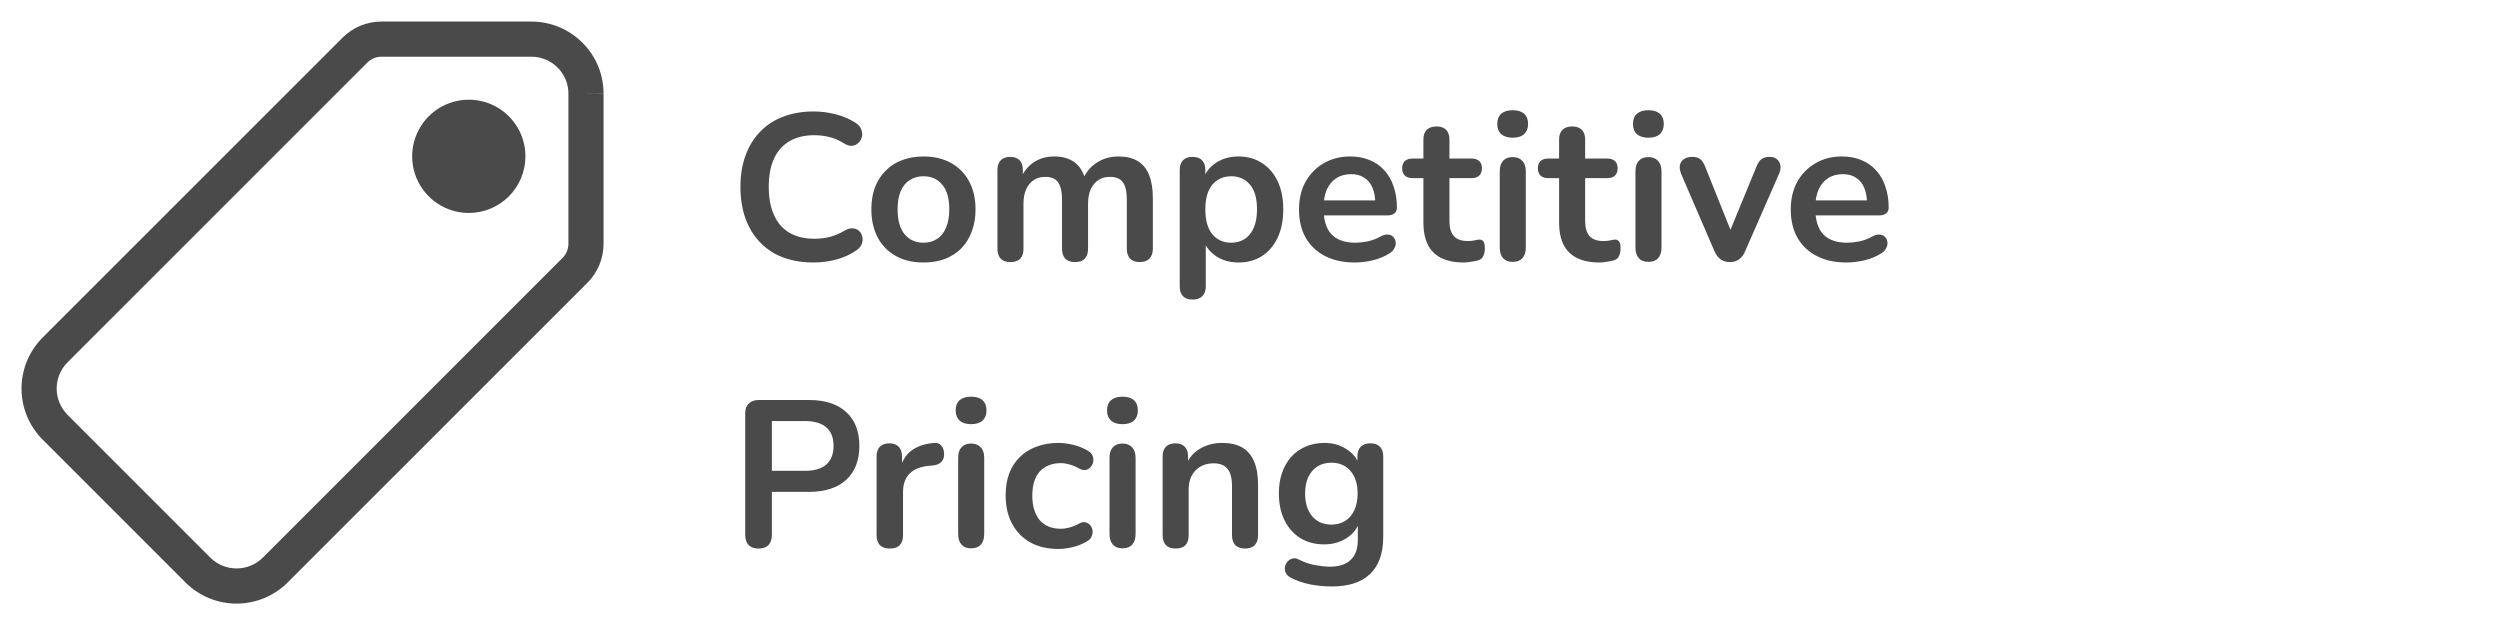 <svg xmlns="http://www.w3.org/2000/svg" width="192" height="48" viewBox="0 0 192 48" fill="none"><path d="M36.005 14.999C35.411 14.999 34.83 14.823 34.337 14.494C33.843 14.164 33.458 13.695 33.231 13.146C33.004 12.598 32.944 11.994 33.06 11.412C33.176 10.829 33.462 10.294 33.882 9.874C34.302 9.455 34.837 9.169 35.419 9.053C36.001 8.937 36.605 8.996 37.154 9.224C37.702 9.451 38.171 9.836 38.501 10.329C38.831 10.823 39.007 11.404 39.007 11.997C39.007 12.794 38.691 13.557 38.127 14.12C37.564 14.683 36.801 14.999 36.005 14.999Z" fill="#4A4A4A"></path><path fill-rule="evenodd" clip-rule="evenodd" d="M40.811 1.656C41.542 1.655 42.266 1.799 42.941 2.08C43.616 2.361 44.227 2.772 44.741 3.291C45.256 3.805 45.663 4.416 45.94 5.089C46.217 5.762 46.357 6.482 46.353 7.21L46.353 7.214L45.004 7.206H46.353V7.21V18.737L46.353 18.741C46.35 19.853 45.908 20.919 45.123 21.706L22.092 44.733C21.051 45.772 19.639 46.357 18.169 46.357C16.698 46.357 15.287 45.773 14.246 44.734L3.276 33.764C2.238 32.724 1.653 31.312 1.653 29.842C1.653 28.372 2.237 26.961 3.275 25.92L26.319 2.881C27.108 2.099 28.173 1.658 29.285 1.656L40.811 1.656ZM41.904 4.572C41.559 4.428 41.189 4.355 40.815 4.356L40.812 4.356H29.289C28.889 4.357 28.506 4.515 28.222 4.796L5.186 27.827C4.652 28.362 4.353 29.087 4.353 29.842C4.353 30.597 4.652 31.321 5.185 31.856L16.153 42.824C16.688 43.357 17.413 43.657 18.169 43.657C18.924 43.657 19.649 43.358 20.183 42.824L43.211 19.801C43.492 19.518 43.652 19.134 43.654 18.735V7.198C43.656 6.827 43.585 6.459 43.444 6.116C43.302 5.773 43.094 5.461 42.832 5.199L42.825 5.192C42.562 4.927 42.249 4.716 41.904 4.572ZM35.155 7.74C35.999 7.572 36.873 7.658 37.668 7.987C38.463 8.317 39.142 8.874 39.62 9.589C40.098 10.305 40.353 11.146 40.353 12.006C40.353 13.16 39.895 14.266 39.079 15.082C38.264 15.897 37.157 16.356 36.004 16.356C35.143 16.356 34.302 16.101 33.587 15.623C32.872 15.145 32.314 14.465 31.985 13.671C31.656 12.876 31.57 12.001 31.737 11.157C31.905 10.314 32.319 9.539 32.928 8.93C33.536 8.322 34.311 7.908 35.155 7.74Z" fill="#4A4A4A"></path><path d="M62.48 20.16C61.307 20.16 60.299 19.925 59.456 19.456C58.624 18.976 57.984 18.304 57.536 17.44C57.088 16.565 56.864 15.536 56.864 14.352C56.864 13.467 56.992 12.672 57.248 11.968C57.504 11.253 57.872 10.645 58.352 10.144C58.832 9.632 59.419 9.243 60.112 8.976C60.816 8.699 61.605 8.56 62.48 8.56C63.067 8.56 63.643 8.635 64.208 8.784C64.773 8.933 65.269 9.147 65.696 9.424C65.92 9.563 66.069 9.733 66.144 9.936C66.219 10.128 66.235 10.32 66.192 10.512C66.149 10.693 66.059 10.848 65.92 10.976C65.792 11.104 65.627 11.179 65.424 11.2C65.232 11.211 65.019 11.141 64.784 10.992C64.453 10.779 64.096 10.624 63.712 10.528C63.328 10.432 62.939 10.384 62.544 10.384C61.787 10.384 61.147 10.539 60.624 10.848C60.101 11.157 59.707 11.605 59.44 12.192C59.173 12.779 59.04 13.499 59.04 14.352C59.04 15.195 59.173 15.915 59.44 16.512C59.707 17.109 60.101 17.563 60.624 17.872C61.147 18.181 61.787 18.336 62.544 18.336C62.949 18.336 63.349 18.288 63.744 18.192C64.139 18.085 64.512 17.925 64.864 17.712C65.099 17.573 65.307 17.515 65.488 17.536C65.68 17.547 65.84 17.611 65.968 17.728C66.096 17.845 66.181 17.995 66.224 18.176C66.267 18.347 66.256 18.528 66.192 18.72C66.128 18.901 66 19.061 65.808 19.2C65.381 19.509 64.869 19.749 64.272 19.92C63.685 20.08 63.088 20.16 62.48 20.16ZM70.921 20.16C70.11 20.16 69.406 19.995 68.808 19.664C68.211 19.333 67.747 18.864 67.416 18.256C67.086 17.637 66.921 16.912 66.921 16.08C66.921 15.451 67.011 14.891 67.192 14.4C67.385 13.899 67.656 13.472 68.008 13.12C68.361 12.757 68.782 12.485 69.272 12.304C69.763 12.112 70.312 12.016 70.921 12.016C71.731 12.016 72.435 12.181 73.032 12.512C73.63 12.843 74.094 13.312 74.424 13.92C74.755 14.528 74.921 15.248 74.921 16.08C74.921 16.709 74.825 17.275 74.632 17.776C74.451 18.277 74.184 18.709 73.832 19.072C73.481 19.424 73.059 19.696 72.569 19.888C72.078 20.069 71.528 20.16 70.921 20.16ZM70.921 18.64C71.315 18.64 71.662 18.544 71.96 18.352C72.259 18.16 72.489 17.877 72.648 17.504C72.819 17.12 72.904 16.645 72.904 16.08C72.904 15.227 72.723 14.592 72.361 14.176C71.998 13.749 71.518 13.536 70.921 13.536C70.526 13.536 70.179 13.632 69.88 13.824C69.582 14.005 69.347 14.288 69.177 14.672C69.016 15.045 68.936 15.515 68.936 16.08C68.936 16.923 69.118 17.563 69.481 18C69.843 18.427 70.323 18.64 70.921 18.64ZM77.595 20.128C77.275 20.128 77.03 20.043 76.859 19.872C76.689 19.691 76.603 19.435 76.603 19.104V13.056C76.603 12.725 76.689 12.475 76.859 12.304C77.03 12.133 77.27 12.048 77.579 12.048C77.889 12.048 78.129 12.133 78.299 12.304C78.47 12.475 78.555 12.725 78.555 13.056V14.224L78.379 13.744C78.593 13.211 78.923 12.789 79.371 12.48C79.819 12.171 80.353 12.016 80.971 12.016C81.601 12.016 82.118 12.165 82.523 12.464C82.929 12.763 83.211 13.221 83.371 13.84H83.147C83.361 13.275 83.713 12.832 84.203 12.512C84.694 12.181 85.259 12.016 85.899 12.016C86.497 12.016 86.987 12.133 87.371 12.368C87.766 12.603 88.059 12.96 88.251 13.44C88.443 13.909 88.539 14.507 88.539 15.232V19.104C88.539 19.435 88.449 19.691 88.267 19.872C88.097 20.043 87.851 20.128 87.531 20.128C87.211 20.128 86.966 20.043 86.795 19.872C86.625 19.691 86.539 19.435 86.539 19.104V15.312C86.539 14.715 86.438 14.277 86.235 14C86.043 13.723 85.713 13.584 85.243 13.584C84.721 13.584 84.31 13.771 84.011 14.144C83.713 14.507 83.563 15.013 83.563 15.664V19.104C83.563 19.435 83.478 19.691 83.307 19.872C83.137 20.043 82.891 20.128 82.571 20.128C82.251 20.128 82.001 20.043 81.819 19.872C81.649 19.691 81.563 19.435 81.563 19.104V15.312C81.563 14.715 81.462 14.277 81.259 14C81.067 13.723 80.742 13.584 80.283 13.584C79.761 13.584 79.35 13.771 79.051 14.144C78.753 14.507 78.603 15.013 78.603 15.664V19.104C78.603 19.787 78.267 20.128 77.595 20.128ZM91.594 23.008C91.275 23.008 91.029 22.923 90.859 22.752C90.688 22.581 90.603 22.331 90.603 22V13.056C90.603 12.725 90.688 12.475 90.859 12.304C91.029 12.133 91.269 12.048 91.579 12.048C91.898 12.048 92.144 12.133 92.314 12.304C92.485 12.475 92.57 12.725 92.57 13.056V14.304L92.394 13.824C92.555 13.28 92.88 12.843 93.371 12.512C93.872 12.181 94.453 12.016 95.115 12.016C95.797 12.016 96.394 12.181 96.906 12.512C97.429 12.843 97.835 13.312 98.123 13.92C98.41 14.517 98.555 15.237 98.555 16.08C98.555 16.912 98.41 17.637 98.123 18.256C97.835 18.864 97.434 19.333 96.922 19.664C96.41 19.995 95.808 20.16 95.115 20.16C94.464 20.16 93.893 20 93.403 19.68C92.912 19.349 92.581 18.923 92.41 18.4H92.603V22C92.603 22.331 92.512 22.581 92.331 22.752C92.16 22.923 91.915 23.008 91.594 23.008ZM94.555 18.64C94.949 18.64 95.296 18.544 95.594 18.352C95.893 18.16 96.123 17.877 96.282 17.504C96.453 17.12 96.538 16.645 96.538 16.08C96.538 15.227 96.357 14.592 95.995 14.176C95.632 13.749 95.152 13.536 94.555 13.536C94.16 13.536 93.813 13.632 93.514 13.824C93.216 14.005 92.981 14.288 92.811 14.672C92.65 15.045 92.57 15.515 92.57 16.08C92.57 16.923 92.752 17.563 93.115 18C93.477 18.427 93.957 18.64 94.555 18.64ZM104.052 20.16C103.167 20.16 102.404 19.995 101.764 19.664C101.124 19.333 100.628 18.864 100.276 18.256C99.935 17.648 99.764 16.928 99.764 16.096C99.764 15.285 99.93 14.576 100.26 13.968C100.602 13.36 101.066 12.885 101.652 12.544C102.25 12.192 102.927 12.016 103.684 12.016C104.239 12.016 104.735 12.107 105.172 12.288C105.62 12.469 105.999 12.731 106.308 13.072C106.628 13.413 106.868 13.829 107.028 14.32C107.199 14.8 107.284 15.344 107.284 15.952C107.284 16.144 107.215 16.293 107.076 16.4C106.948 16.496 106.762 16.544 106.516 16.544H101.38V15.392H105.876L105.62 15.632C105.62 15.141 105.546 14.731 105.396 14.4C105.258 14.069 105.05 13.819 104.772 13.648C104.506 13.467 104.17 13.376 103.764 13.376C103.316 13.376 102.932 13.483 102.612 13.696C102.303 13.899 102.063 14.192 101.892 14.576C101.732 14.949 101.652 15.397 101.652 15.92V16.032C101.652 16.907 101.855 17.563 102.26 18C102.676 18.427 103.284 18.64 104.084 18.64C104.362 18.64 104.671 18.608 105.012 18.544C105.364 18.469 105.695 18.347 106.004 18.176C106.228 18.048 106.426 17.995 106.596 18.016C106.767 18.027 106.9 18.085 106.996 18.192C107.103 18.299 107.167 18.432 107.188 18.592C107.21 18.741 107.178 18.896 107.092 19.056C107.018 19.216 106.884 19.355 106.692 19.472C106.319 19.707 105.887 19.883 105.396 20C104.916 20.107 104.468 20.16 104.052 20.16ZM112.421 20.16C111.728 20.16 111.146 20.043 110.677 19.808C110.218 19.573 109.877 19.232 109.653 18.784C109.429 18.325 109.317 17.76 109.317 17.088V13.68H108.485C108.229 13.68 108.032 13.616 107.893 13.488C107.754 13.349 107.685 13.163 107.685 12.928C107.685 12.683 107.754 12.496 107.893 12.368C108.032 12.24 108.229 12.176 108.485 12.176H109.317V10.72C109.317 10.389 109.402 10.139 109.573 9.968C109.754 9.797 110.005 9.712 110.325 9.712C110.645 9.712 110.89 9.797 111.061 9.968C111.232 10.139 111.317 10.389 111.317 10.72V12.176H113.013C113.269 12.176 113.466 12.24 113.605 12.368C113.744 12.496 113.813 12.683 113.813 12.928C113.813 13.163 113.744 13.349 113.605 13.488C113.466 13.616 113.269 13.68 113.013 13.68H111.317V16.976C111.317 17.488 111.429 17.872 111.653 18.128C111.877 18.384 112.24 18.512 112.741 18.512C112.922 18.512 113.082 18.496 113.221 18.464C113.36 18.432 113.482 18.411 113.589 18.4C113.717 18.389 113.824 18.432 113.909 18.528C113.994 18.613 114.037 18.795 114.037 19.072C114.037 19.285 114 19.477 113.925 19.648C113.861 19.808 113.738 19.92 113.557 19.984C113.418 20.027 113.237 20.064 113.013 20.096C112.789 20.139 112.592 20.16 112.421 20.16ZM116.173 20.112C115.853 20.112 115.607 20.016 115.437 19.824C115.266 19.632 115.181 19.365 115.181 19.024V13.152C115.181 12.8 115.266 12.533 115.437 12.352C115.607 12.16 115.853 12.064 116.173 12.064C116.493 12.064 116.738 12.16 116.909 12.352C117.09 12.533 117.181 12.8 117.181 13.152V19.024C117.181 19.365 117.095 19.632 116.925 19.824C116.754 20.016 116.503 20.112 116.173 20.112ZM116.173 10.576C115.799 10.576 115.506 10.485 115.293 10.304C115.09 10.112 114.989 9.851 114.989 9.52C114.989 9.179 115.09 8.917 115.293 8.736C115.506 8.555 115.799 8.464 116.173 8.464C116.557 8.464 116.85 8.555 117.053 8.736C117.255 8.917 117.357 9.179 117.357 9.52C117.357 9.851 117.255 10.112 117.053 10.304C116.85 10.485 116.557 10.576 116.173 10.576ZM122.843 20.16C122.149 20.16 121.568 20.043 121.099 19.808C120.64 19.573 120.299 19.232 120.075 18.784C119.851 18.325 119.739 17.76 119.739 17.088V13.68H118.907C118.651 13.68 118.453 13.616 118.315 13.488C118.176 13.349 118.107 13.163 118.107 12.928C118.107 12.683 118.176 12.496 118.315 12.368C118.453 12.24 118.651 12.176 118.907 12.176H119.739V10.72C119.739 10.389 119.824 10.139 119.995 9.968C120.176 9.797 120.427 9.712 120.747 9.712C121.067 9.712 121.312 9.797 121.483 9.968C121.653 10.139 121.739 10.389 121.739 10.72V12.176H123.435C123.691 12.176 123.888 12.24 124.027 12.368C124.165 12.496 124.235 12.683 124.235 12.928C124.235 13.163 124.165 13.349 124.027 13.488C123.888 13.616 123.691 13.68 123.435 13.68H121.739V16.976C121.739 17.488 121.851 17.872 122.075 18.128C122.299 18.384 122.661 18.512 123.163 18.512C123.344 18.512 123.504 18.496 123.643 18.464C123.781 18.432 123.904 18.411 124.011 18.4C124.139 18.389 124.245 18.432 124.331 18.528C124.416 18.613 124.459 18.795 124.459 19.072C124.459 19.285 124.421 19.477 124.347 19.648C124.283 19.808 124.16 19.92 123.979 19.984C123.84 20.027 123.659 20.064 123.435 20.096C123.211 20.139 123.013 20.16 122.843 20.16ZM126.595 20.112C126.275 20.112 126.029 20.016 125.859 19.824C125.688 19.632 125.603 19.365 125.603 19.024V13.152C125.603 12.8 125.688 12.533 125.859 12.352C126.029 12.16 126.275 12.064 126.595 12.064C126.915 12.064 127.16 12.16 127.331 12.352C127.512 12.533 127.603 12.8 127.603 13.152V19.024C127.603 19.365 127.517 19.632 127.347 19.824C127.176 20.016 126.925 20.112 126.595 20.112ZM126.595 10.576C126.221 10.576 125.928 10.485 125.715 10.304C125.512 10.112 125.411 9.851 125.411 9.52C125.411 9.179 125.512 8.917 125.715 8.736C125.928 8.555 126.221 8.464 126.595 8.464C126.979 8.464 127.272 8.555 127.475 8.736C127.677 8.917 127.779 9.179 127.779 9.52C127.779 9.851 127.677 10.112 127.475 10.304C127.272 10.485 126.979 10.576 126.595 10.576ZM132.849 20.128C132.582 20.128 132.347 20.059 132.145 19.92C131.953 19.781 131.793 19.568 131.665 19.28L129.121 13.376C129.025 13.141 128.987 12.923 129.009 12.72C129.041 12.517 129.137 12.357 129.297 12.24C129.467 12.112 129.697 12.048 129.985 12.048C130.23 12.048 130.427 12.107 130.577 12.224C130.726 12.331 130.859 12.539 130.977 12.848L133.137 18.24H132.657L134.881 12.832C134.998 12.533 135.131 12.331 135.281 12.224C135.441 12.107 135.654 12.048 135.921 12.048C136.155 12.048 136.342 12.112 136.481 12.24C136.619 12.357 136.705 12.517 136.737 12.72C136.769 12.912 136.731 13.125 136.625 13.36L134.033 19.28C133.915 19.568 133.755 19.781 133.553 19.92C133.361 20.059 133.126 20.128 132.849 20.128ZM141.818 20.16C140.933 20.16 140.17 19.995 139.53 19.664C138.89 19.333 138.394 18.864 138.042 18.256C137.701 17.648 137.53 16.928 137.53 16.096C137.53 15.285 137.695 14.576 138.026 13.968C138.367 13.36 138.831 12.885 139.418 12.544C140.015 12.192 140.693 12.016 141.45 12.016C142.005 12.016 142.501 12.107 142.938 12.288C143.386 12.469 143.765 12.731 144.074 13.072C144.394 13.413 144.634 13.829 144.794 14.32C144.965 14.8 145.05 15.344 145.05 15.952C145.05 16.144 144.981 16.293 144.842 16.4C144.714 16.496 144.527 16.544 144.282 16.544H139.146V15.392H143.642L143.386 15.632C143.386 15.141 143.311 14.731 143.162 14.4C143.023 14.069 142.815 13.819 142.538 13.648C142.271 13.467 141.935 13.376 141.53 13.376C141.082 13.376 140.698 13.483 140.378 13.696C140.069 13.899 139.829 14.192 139.658 14.576C139.498 14.949 139.418 15.397 139.418 15.92V16.032C139.418 16.907 139.621 17.563 140.026 18C140.442 18.427 141.05 18.64 141.85 18.64C142.127 18.64 142.437 18.608 142.778 18.544C143.13 18.469 143.461 18.347 143.77 18.176C143.994 18.048 144.191 17.995 144.362 18.016C144.533 18.027 144.666 18.085 144.762 18.192C144.869 18.299 144.933 18.432 144.954 18.592C144.975 18.741 144.943 18.896 144.858 19.056C144.783 19.216 144.65 19.355 144.458 19.472C144.085 19.707 143.653 19.883 143.162 20C142.682 20.107 142.234 20.16 141.818 20.16ZM58.256 42.128C57.925 42.128 57.669 42.037 57.488 41.856C57.317 41.664 57.232 41.403 57.232 41.072V31.76C57.232 31.419 57.323 31.163 57.504 30.992C57.685 30.811 57.941 30.72 58.272 30.72H62.128C63.365 30.72 64.32 31.029 64.992 31.648C65.664 32.267 66 33.131 66 34.24C66 35.349 65.664 36.219 64.992 36.848C64.32 37.467 63.365 37.776 62.128 37.776H59.28V41.072C59.28 41.403 59.195 41.664 59.024 41.856C58.853 42.037 58.597 42.128 58.256 42.128ZM59.28 36.16H61.808C62.533 36.16 63.083 36 63.456 35.68C63.829 35.349 64.016 34.869 64.016 34.24C64.016 33.611 63.829 33.136 63.456 32.816C63.083 32.496 62.533 32.336 61.808 32.336H59.28V36.16ZM68.345 42.128C68.015 42.128 67.759 42.043 67.577 41.872C67.407 41.691 67.321 41.435 67.321 41.104V35.056C67.321 34.725 67.407 34.475 67.577 34.304C67.748 34.133 67.988 34.048 68.297 34.048C68.607 34.048 68.847 34.133 69.017 34.304C69.188 34.475 69.273 34.725 69.273 35.056V36.064H69.113C69.263 35.424 69.556 34.939 69.993 34.608C70.431 34.277 71.012 34.08 71.737 34.016C71.961 33.995 72.137 34.053 72.265 34.192C72.404 34.32 72.484 34.523 72.505 34.8C72.527 35.067 72.463 35.285 72.313 35.456C72.175 35.616 71.961 35.712 71.673 35.744L71.321 35.776C70.671 35.84 70.18 36.043 69.849 36.384C69.519 36.715 69.353 37.184 69.353 37.792V41.104C69.353 41.435 69.268 41.691 69.097 41.872C68.927 42.043 68.676 42.128 68.345 42.128ZM74.579 42.112C74.259 42.112 74.013 42.016 73.843 41.824C73.672 41.632 73.587 41.365 73.587 41.024V35.152C73.587 34.8 73.672 34.533 73.843 34.352C74.013 34.16 74.259 34.064 74.579 34.064C74.899 34.064 75.144 34.16 75.315 34.352C75.496 34.533 75.587 34.8 75.587 35.152V41.024C75.587 41.365 75.501 41.632 75.331 41.824C75.16 42.016 74.909 42.112 74.579 42.112ZM74.579 32.576C74.206 32.576 73.912 32.485 73.699 32.304C73.496 32.112 73.395 31.851 73.395 31.52C73.395 31.179 73.496 30.917 73.699 30.736C73.912 30.555 74.206 30.464 74.579 30.464C74.963 30.464 75.256 30.555 75.459 30.736C75.662 30.917 75.763 31.179 75.763 31.52C75.763 31.851 75.662 32.112 75.459 32.304C75.256 32.485 74.963 32.576 74.579 32.576ZM81.281 42.16C80.46 42.16 79.745 41.995 79.137 41.664C78.529 41.323 78.06 40.843 77.729 40.224C77.398 39.605 77.233 38.88 77.233 38.048C77.233 37.419 77.324 36.859 77.505 36.368C77.697 35.867 77.969 35.445 78.321 35.104C78.673 34.752 79.1 34.485 79.601 34.304C80.102 34.112 80.662 34.016 81.281 34.016C81.633 34.016 82.012 34.064 82.417 34.16C82.833 34.256 83.222 34.416 83.585 34.64C83.756 34.747 83.868 34.875 83.921 35.024C83.974 35.173 83.985 35.328 83.953 35.488C83.921 35.637 83.852 35.771 83.745 35.888C83.649 35.995 83.526 36.064 83.377 36.096C83.228 36.117 83.062 36.08 82.881 35.984C82.646 35.845 82.406 35.744 82.161 35.68C81.916 35.605 81.681 35.568 81.457 35.568C81.105 35.568 80.796 35.627 80.529 35.744C80.262 35.851 80.033 36.011 79.841 36.224C79.66 36.427 79.521 36.683 79.425 36.992C79.329 37.301 79.281 37.659 79.281 38.064C79.281 38.853 79.468 39.477 79.841 39.936C80.225 40.384 80.764 40.608 81.457 40.608C81.681 40.608 81.91 40.576 82.145 40.512C82.39 40.448 82.636 40.347 82.881 40.208C83.062 40.112 83.222 40.08 83.361 40.112C83.51 40.144 83.633 40.219 83.729 40.336C83.825 40.443 83.884 40.576 83.905 40.736C83.926 40.885 83.905 41.035 83.841 41.184C83.788 41.333 83.681 41.456 83.521 41.552C83.169 41.765 82.796 41.92 82.401 42.016C82.006 42.112 81.633 42.16 81.281 42.16ZM86.204 42.112C85.884 42.112 85.638 42.016 85.468 41.824C85.297 41.632 85.212 41.365 85.212 41.024V35.152C85.212 34.8 85.297 34.533 85.468 34.352C85.638 34.16 85.884 34.064 86.204 34.064C86.524 34.064 86.769 34.16 86.94 34.352C87.121 34.533 87.212 34.8 87.212 35.152V41.024C87.212 41.365 87.126 41.632 86.956 41.824C86.785 42.016 86.534 42.112 86.204 42.112ZM86.204 32.576C85.831 32.576 85.537 32.485 85.324 32.304C85.121 32.112 85.02 31.851 85.02 31.52C85.02 31.179 85.121 30.917 85.324 30.736C85.537 30.555 85.831 30.464 86.204 30.464C86.588 30.464 86.881 30.555 87.084 30.736C87.287 30.917 87.388 31.179 87.388 31.52C87.388 31.851 87.287 32.112 87.084 32.304C86.881 32.485 86.588 32.576 86.204 32.576ZM90.282 42.128C89.962 42.128 89.717 42.043 89.546 41.872C89.375 41.691 89.29 41.435 89.29 41.104V35.056C89.29 34.725 89.375 34.475 89.546 34.304C89.717 34.133 89.957 34.048 90.266 34.048C90.575 34.048 90.815 34.133 90.986 34.304C91.157 34.475 91.242 34.725 91.242 35.056V36.144L91.066 35.744C91.301 35.179 91.663 34.752 92.154 34.464C92.655 34.165 93.221 34.016 93.85 34.016C94.479 34.016 94.997 34.133 95.402 34.368C95.807 34.603 96.111 34.96 96.314 35.44C96.517 35.909 96.618 36.507 96.618 37.232V41.104C96.618 41.435 96.533 41.691 96.362 41.872C96.191 42.043 95.946 42.128 95.626 42.128C95.306 42.128 95.055 42.043 94.874 41.872C94.703 41.691 94.618 41.435 94.618 41.104V37.328C94.618 36.72 94.501 36.277 94.266 36C94.042 35.723 93.69 35.584 93.21 35.584C92.623 35.584 92.154 35.771 91.802 36.144C91.461 36.507 91.29 36.992 91.29 37.6V41.104C91.29 41.787 90.954 42.128 90.282 42.128ZM102.297 45.04C101.721 45.04 101.161 44.987 100.617 44.88C100.084 44.773 99.599 44.608 99.161 44.384C98.959 44.277 98.82 44.149 98.745 44C98.681 43.851 98.66 43.696 98.681 43.536C98.713 43.387 98.777 43.253 98.873 43.136C98.98 43.019 99.108 42.939 99.257 42.896C99.407 42.853 99.561 42.875 99.721 42.96C100.191 43.195 100.633 43.344 101.049 43.408C101.476 43.483 101.839 43.52 102.137 43.52C102.852 43.52 103.385 43.344 103.737 42.992C104.1 42.651 104.281 42.139 104.281 41.456V40.016H104.425C104.265 40.56 103.929 40.997 103.417 41.328C102.916 41.648 102.345 41.808 101.705 41.808C101.001 41.808 100.388 41.648 99.865 41.328C99.343 40.997 98.937 40.539 98.649 39.952C98.361 39.365 98.217 38.683 98.217 37.904C98.217 37.317 98.297 36.789 98.457 36.32C98.628 35.84 98.863 35.429 99.161 35.088C99.471 34.747 99.839 34.485 100.265 34.304C100.703 34.112 101.183 34.016 101.705 34.016C102.367 34.016 102.943 34.181 103.433 34.512C103.935 34.832 104.26 35.259 104.409 35.792L104.249 36.192V35.056C104.249 34.725 104.335 34.475 104.505 34.304C104.687 34.133 104.932 34.048 105.241 34.048C105.561 34.048 105.807 34.133 105.977 34.304C106.148 34.475 106.233 34.725 106.233 35.056V41.216C106.233 42.485 105.897 43.44 105.225 44.08C104.553 44.72 103.577 45.04 102.297 45.04ZM102.249 40.288C102.665 40.288 103.023 40.192 103.321 40C103.62 39.808 103.849 39.536 104.009 39.184C104.18 38.821 104.265 38.395 104.265 37.904C104.265 37.168 104.084 36.592 103.721 36.176C103.359 35.749 102.868 35.536 102.249 35.536C101.833 35.536 101.476 35.632 101.177 35.824C100.879 36.016 100.644 36.288 100.473 36.64C100.313 36.992 100.233 37.413 100.233 37.904C100.233 38.64 100.415 39.221 100.777 39.648C101.14 40.075 101.631 40.288 102.249 40.288Z" fill="#4A4A4A"></path></svg>